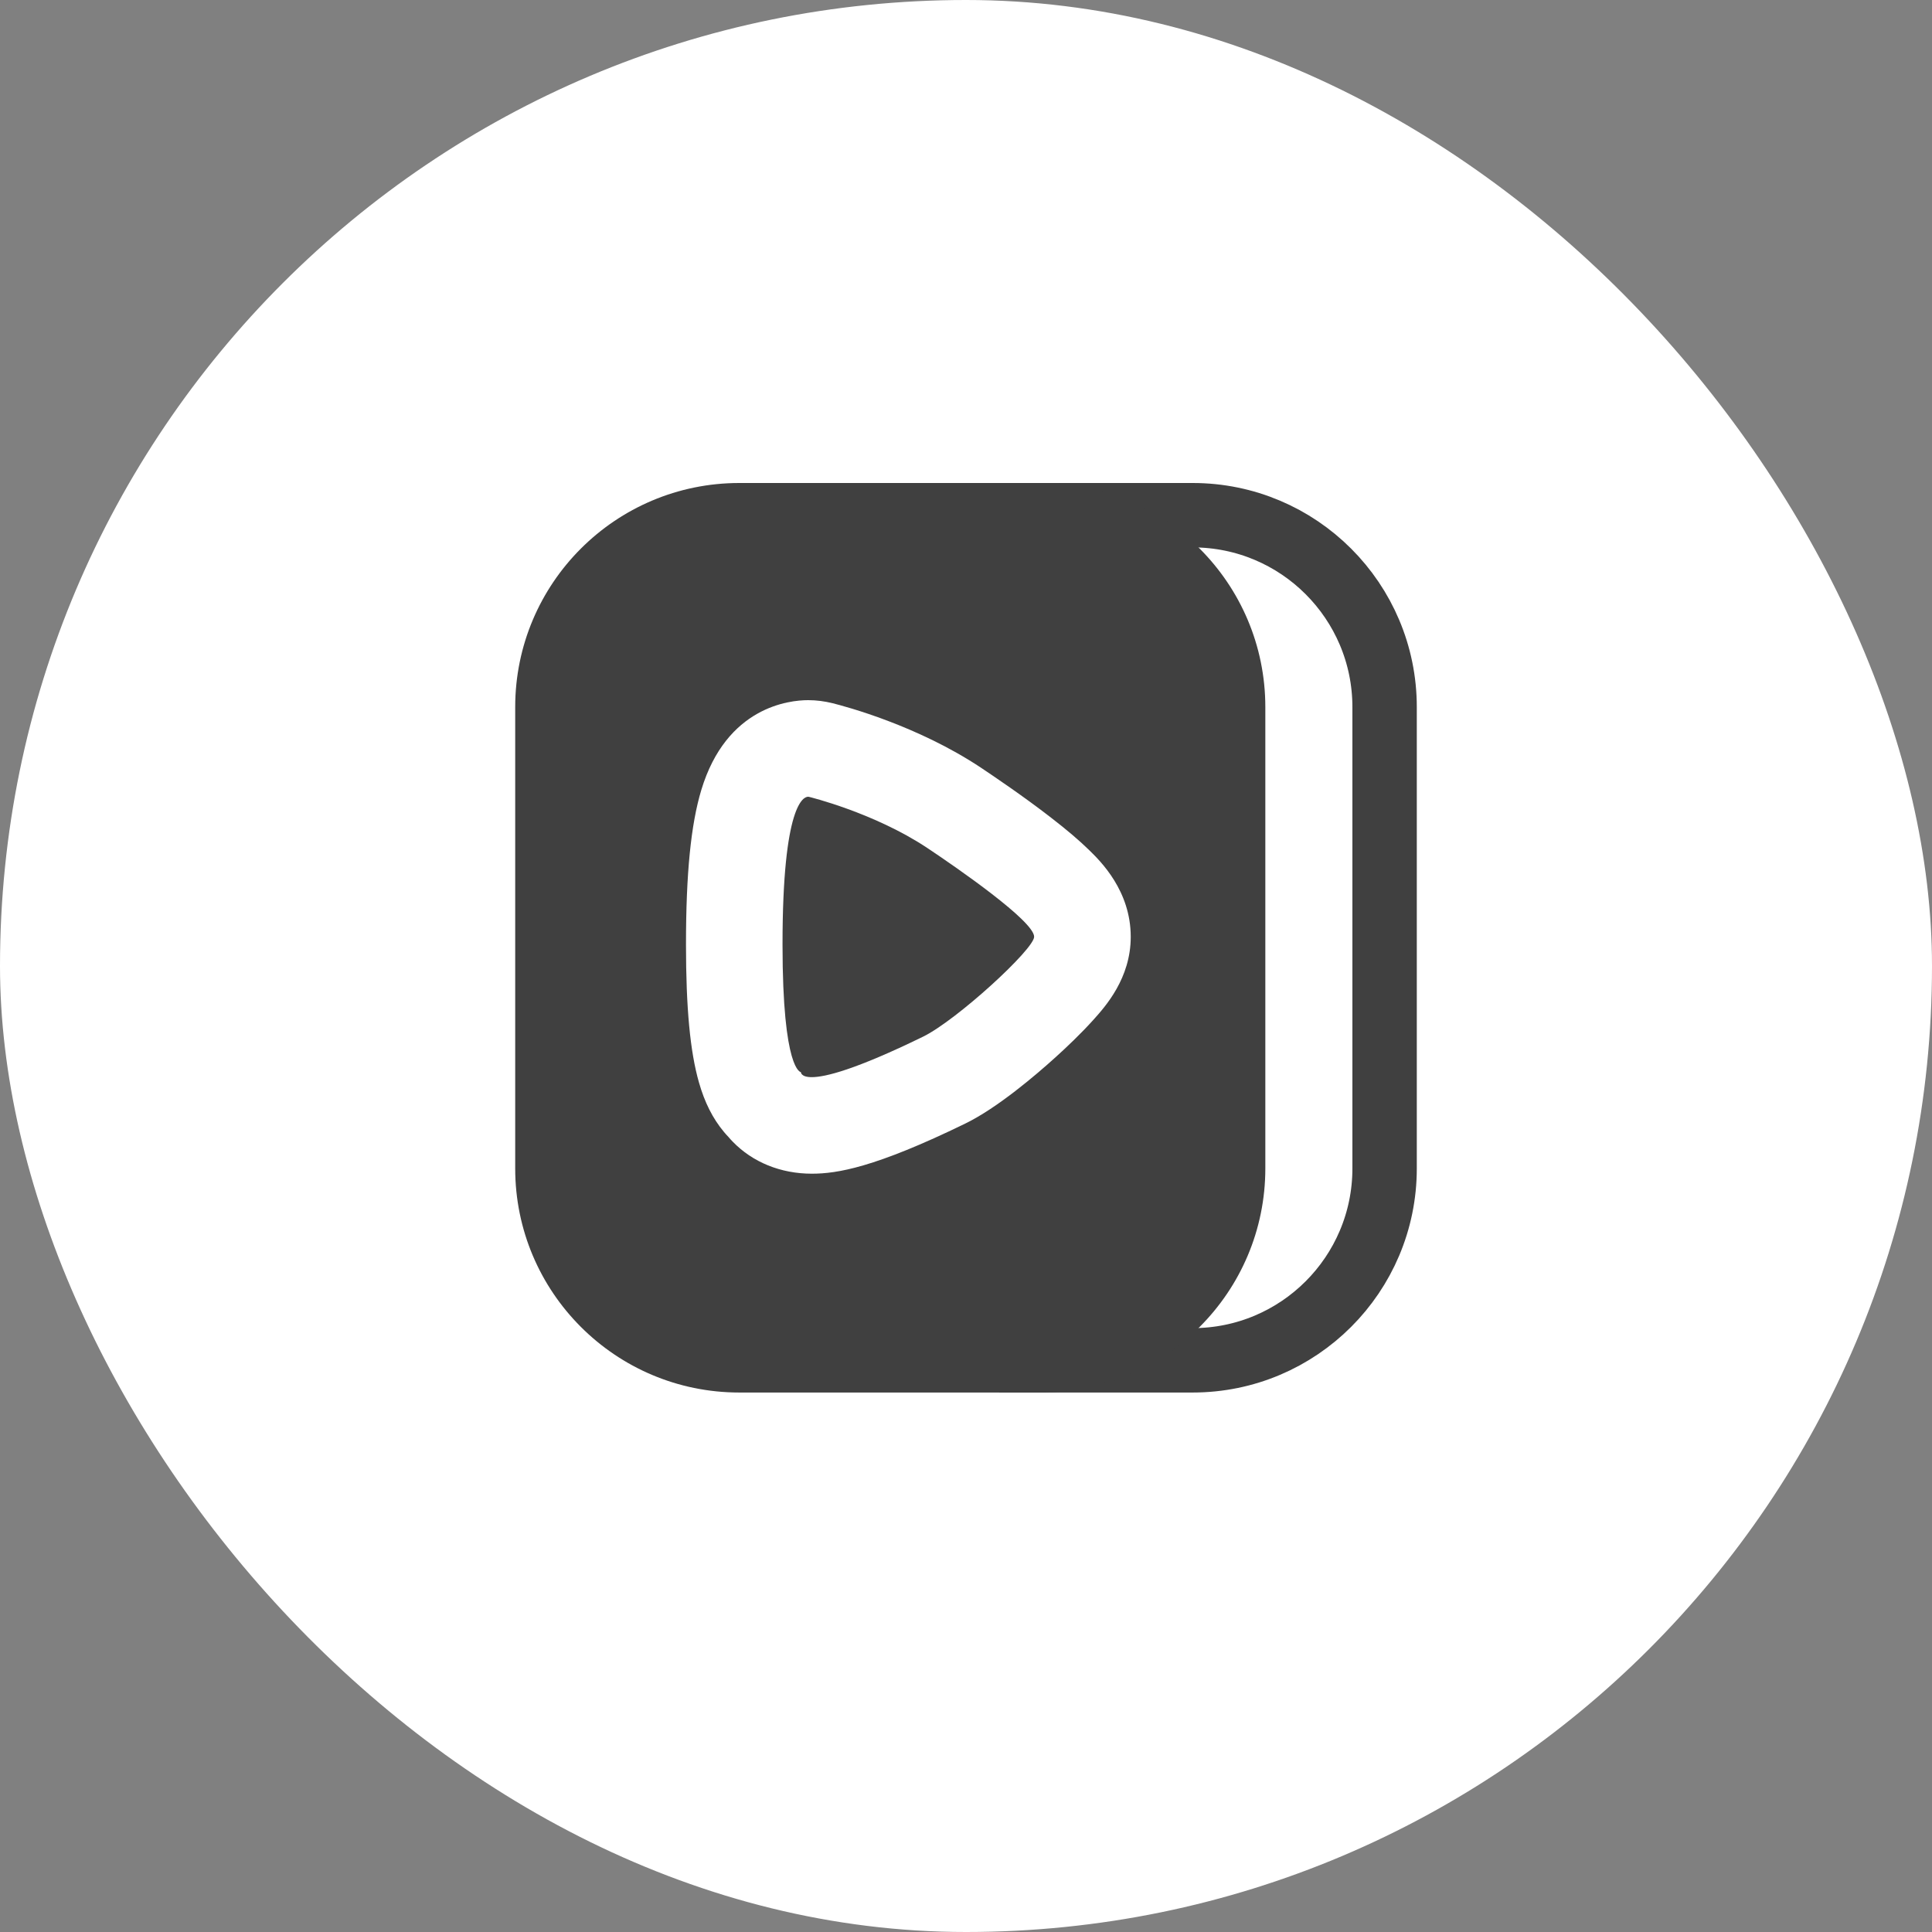 <svg width="30" height="30" viewBox="0 0 30 30"  fill="none" xmlns="http://www.w3.org/2000/svg">
    <rect x="0" y="0" width="30" height="30" fill="#808080" stroke="none"/>
    <rect width="30" height="30" rx="15" fill="#fff"></rect>
    <g clip-path="url(#clip0_4727_5929)" transform="translate(8, 7.5)">
        <path d="M7.659 0.563C7.611 0.541 7.564 0.521 7.517 0.5H10.52C12.165 0.5 13.5 1.834 13.5 3.48V10.643C13.5 12.289 12.165 13.623 10.52 13.623H7.517C7.564 13.602 7.611 13.582 7.659 13.56C8.369 13.243 9.173 12.852 9.805 12.406C10.121 12.182 10.415 11.931 10.633 11.652C10.852 11.372 11.02 11.031 11.02 10.643L11.02 3.48C11.02 3.092 10.852 2.751 10.633 2.471C10.415 2.191 10.121 1.94 9.805 1.717C9.173 1.271 8.369 0.88 7.659 0.563Z" stroke="#404040"/>
        <path d="M4.548 4.872C4.556 4.872 4.56 4.873 4.56 4.873C4.56 4.873 5.571 5.117 6.4 5.668C6.865 5.978 8.058 6.804 8.058 7.046C8.058 7.239 6.853 8.344 6.332 8.598C5.283 9.11 4.814 9.226 4.605 9.226C4.434 9.226 4.436 9.148 4.436 9.148C4.436 9.148 4.151 9.134 4.151 7.167C4.151 4.982 4.481 4.872 4.548 4.872Z" fill="#404040"/>
        <path fill-rule="evenodd" clip-rule="evenodd" d="M3.48 0H8.168C10.09 0 11.648 1.558 11.648 3.48V10.643C11.648 12.565 10.09 14.123 8.168 14.123H3.48C1.558 14.123 0 12.565 0 10.643V3.48C0 1.558 1.558 0 3.48 0ZM2.89 4.766C3.281 3.473 4.258 3.372 4.549 3.372C4.678 3.372 4.806 3.389 4.93 3.42C5.126 3.469 6.247 3.766 7.231 4.42C7.415 4.543 7.892 4.864 8.321 5.197C8.567 5.387 8.761 5.552 8.913 5.701C9.089 5.873 9.558 6.331 9.558 7.047C9.558 7.691 9.165 8.128 8.977 8.337C8.783 8.553 8.555 8.768 8.398 8.91C8.087 9.192 7.49 9.702 6.99 9.946C5.583 10.632 4.995 10.725 4.606 10.725C4.124 10.725 3.687 10.548 3.376 10.226C3.353 10.203 3.332 10.179 3.311 10.154C3.287 10.129 3.263 10.103 3.241 10.076C3.068 9.869 2.941 9.617 2.853 9.307C2.716 8.829 2.652 8.149 2.652 7.167C2.652 6.065 2.728 5.302 2.89 4.766Z" fill="#404040"/>
    </g>

    <defs>
        <clipPath id="clip0_4727_5929">
            <rect width="30" height="30" fill="white"/>
        </clipPath>
    </defs>
</svg>
